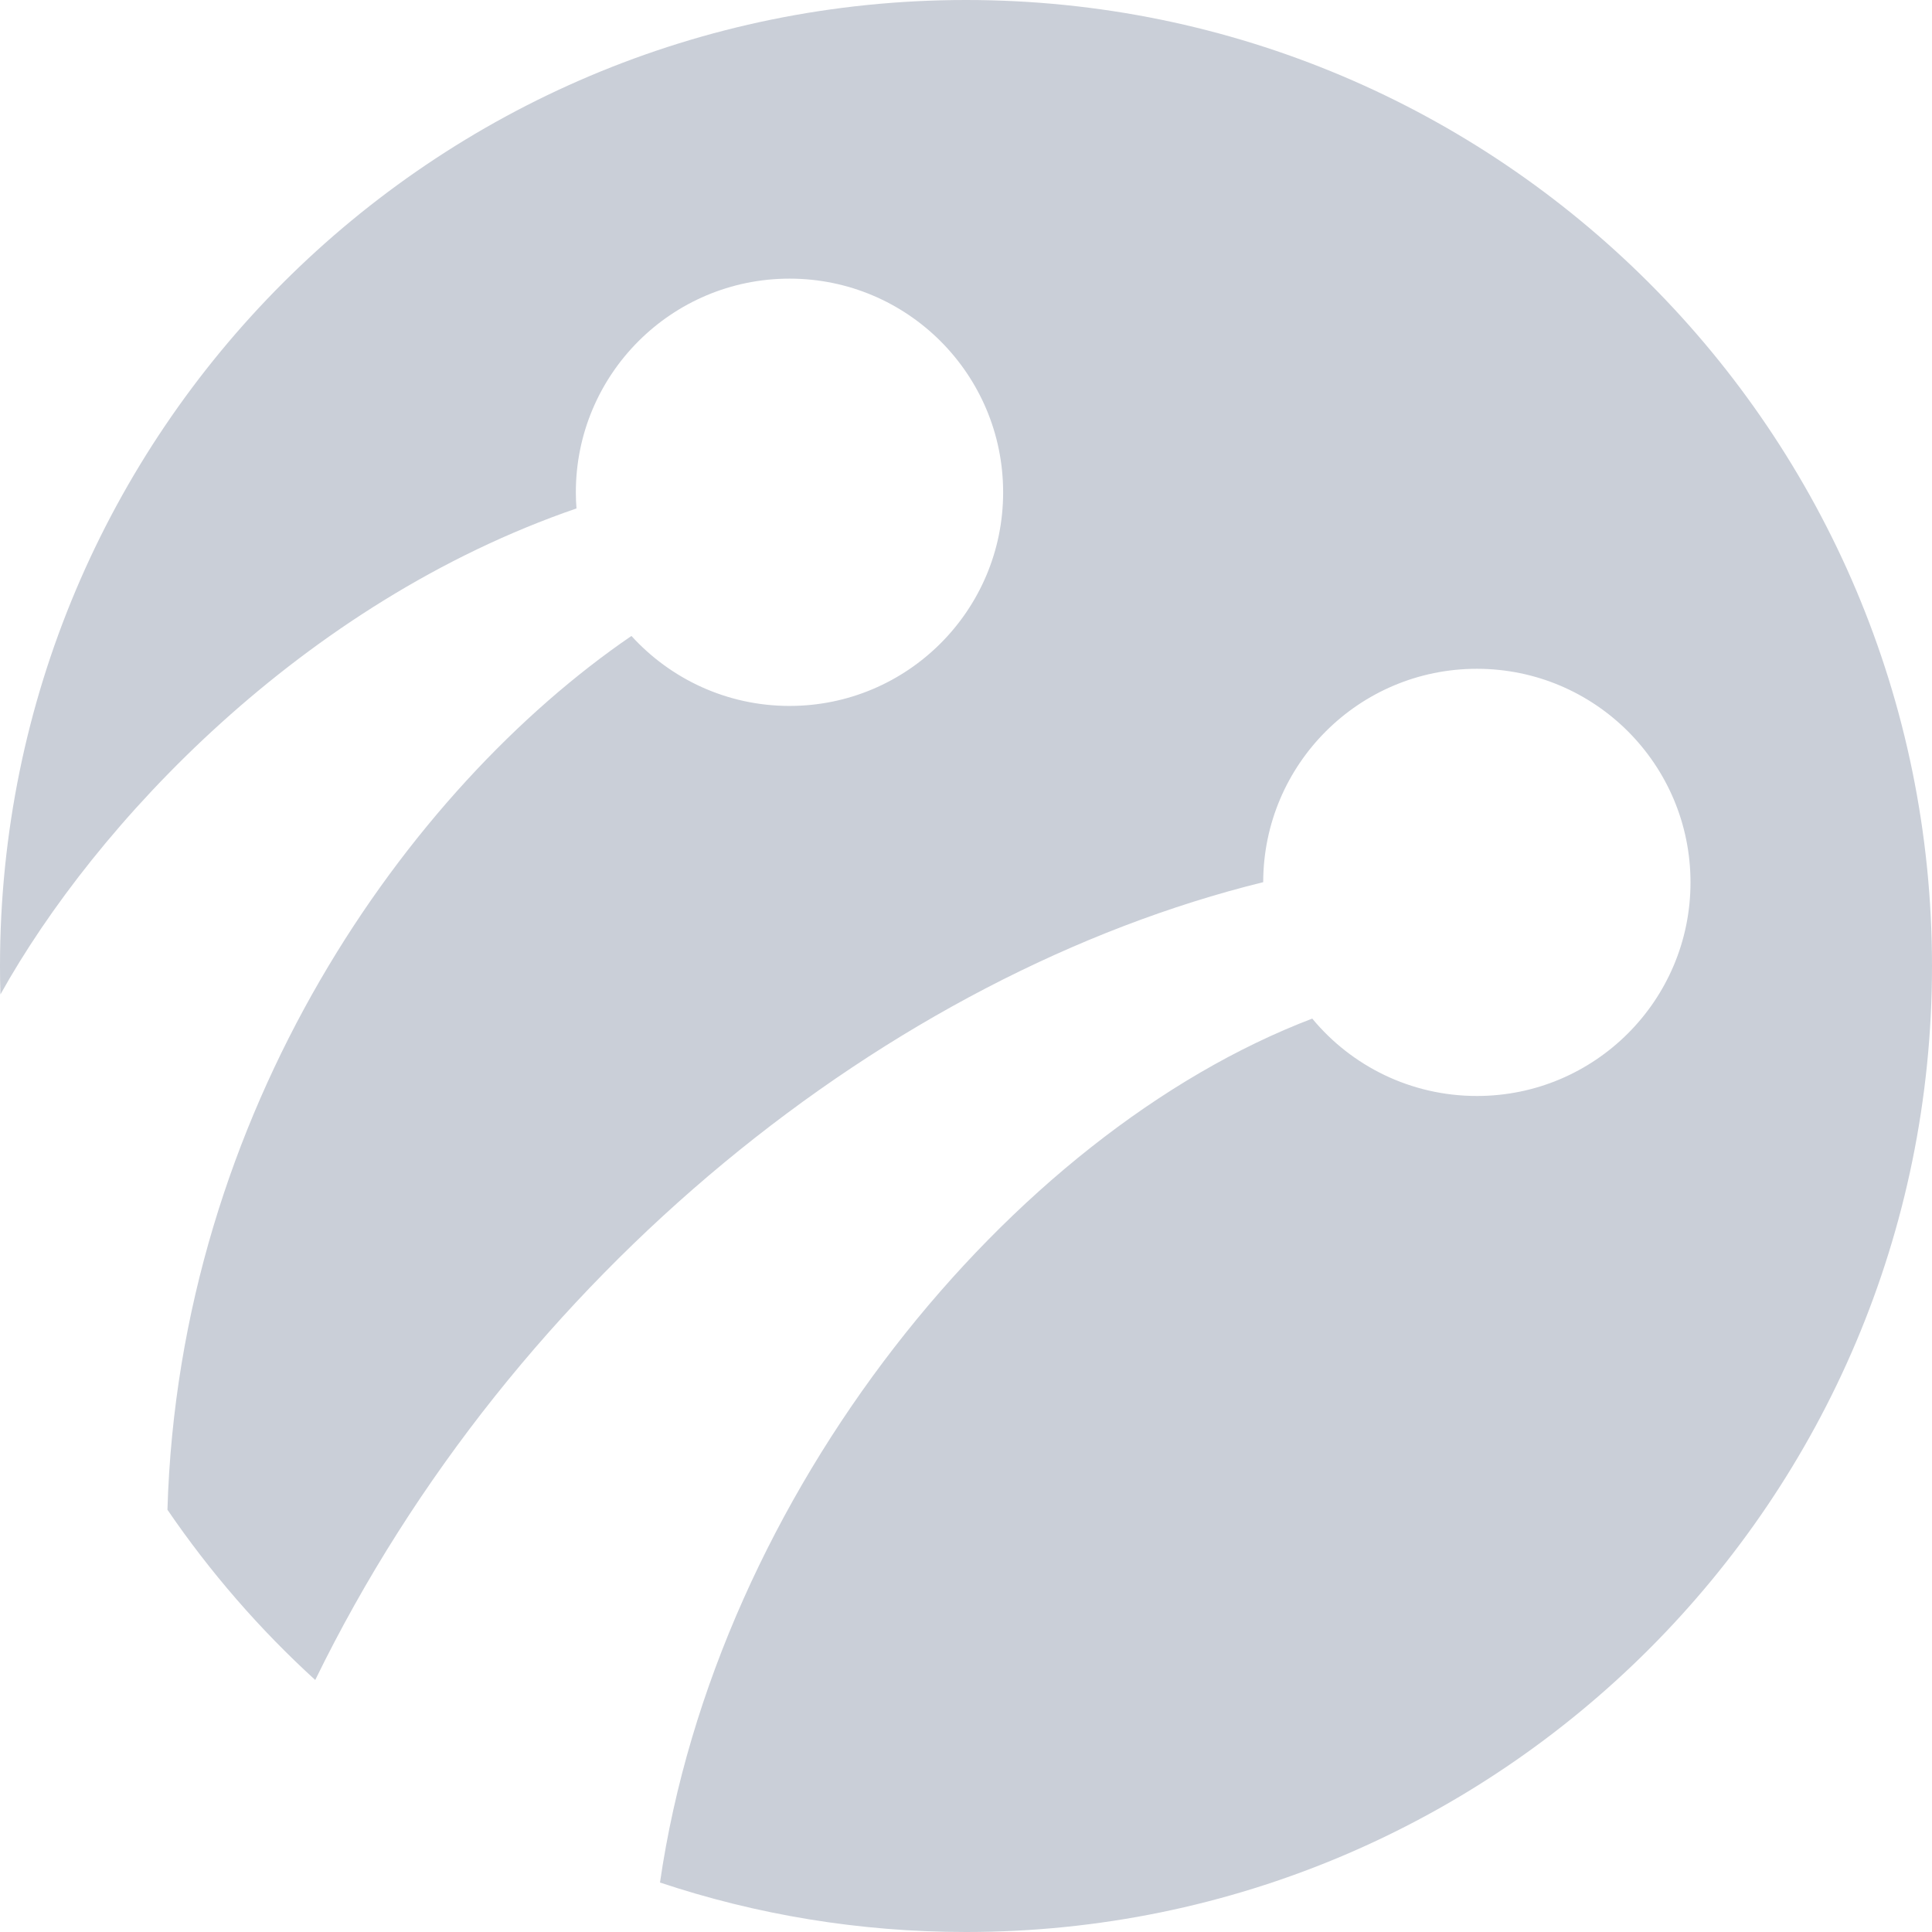 <svg width="18" height="18" viewBox="0 0 18 18" fill="none" xmlns="http://www.w3.org/2000/svg">
<path d="M9 18C13.971 18 18 13.971 18 9C18 4.029 13.971 0 9 0C4.029 0 0 4.029 0 9C0 9.089 0.001 9.177 0.004 9.265C0.889 7.675 2.816 5.616 5.371 4.737C5.367 4.687 5.365 4.637 5.365 4.587C5.365 3.487 6.257 2.596 7.356 2.596C8.455 2.596 9.346 3.487 9.346 4.587C9.346 5.686 8.455 6.577 7.356 6.577C6.772 6.577 6.247 6.325 5.883 5.925C3.798 7.351 1.669 10.348 1.56 14.066C1.957 14.647 2.419 15.18 2.937 15.652C4.788 11.859 8.297 9.074 11.769 8.219C11.771 7.121 12.661 6.231 13.76 6.231C14.859 6.231 15.75 7.122 15.75 8.221C15.75 9.32 14.859 10.211 13.76 10.211C13.143 10.211 12.591 9.931 12.226 9.49C9.415 10.562 6.676 13.908 6.149 17.539C7.045 17.838 8.003 18 9 18Z" fill="#CACFD8"/>
</svg>
